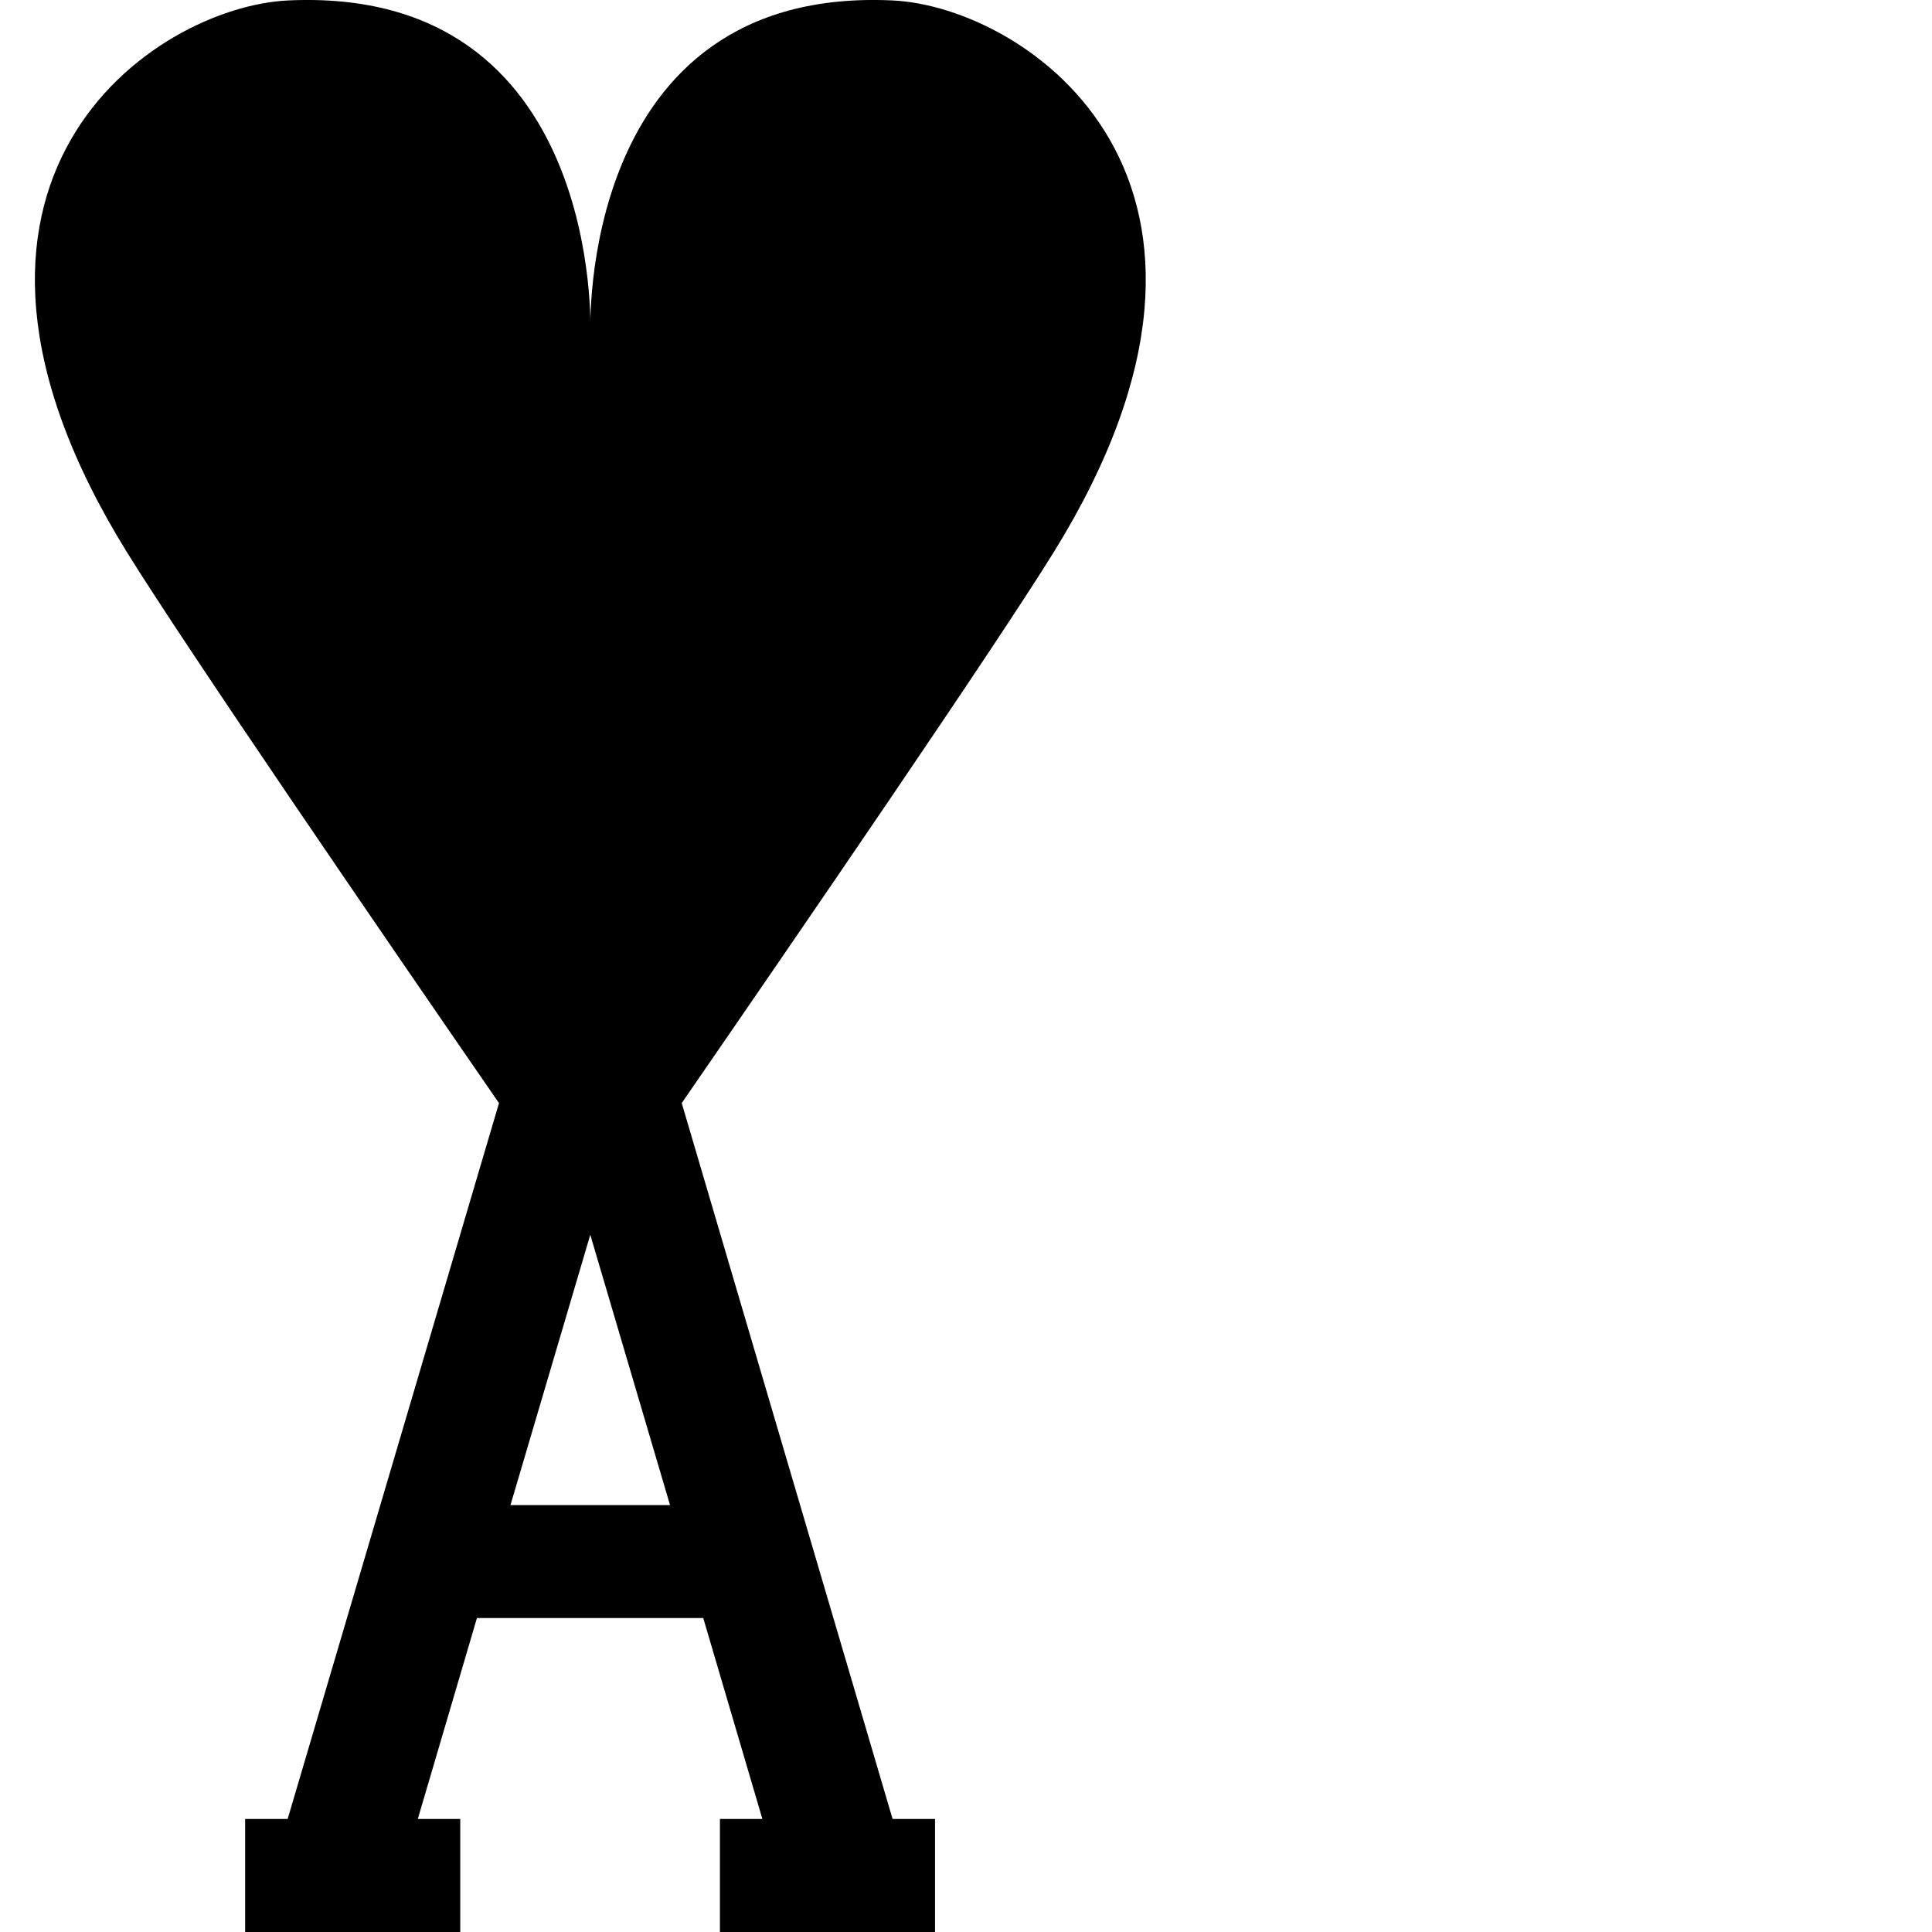 <?xml version="1.0" encoding="UTF-8"?>
<svg xmlns="http://www.w3.org/2000/svg" viewBox="0 0 36 36">
  <path d="M16.627 0.008C10.749 -0.263 11.001 6.205 11.001 6.205C11.001 6.205 11.252 -0.263 5.373 0.008C2.855 0.124 -1.913 3.382 2.365 10.289C3.473 12.076 7.115 17.39 9.298 20.555L5.36 33.894H4.568V36H8.576V33.894H7.785L8.887 30.15H13.104L14.206 33.894H13.415V36H17.423V33.894H16.632L12.703 20.554C14.885 17.389 18.528 12.076 19.635 10.289C23.913 3.382 19.143 0.124 16.627 0.008ZM9.512 28.045L10.999 23.008L12.485 28.045H9.512Z"></path>
</svg>
